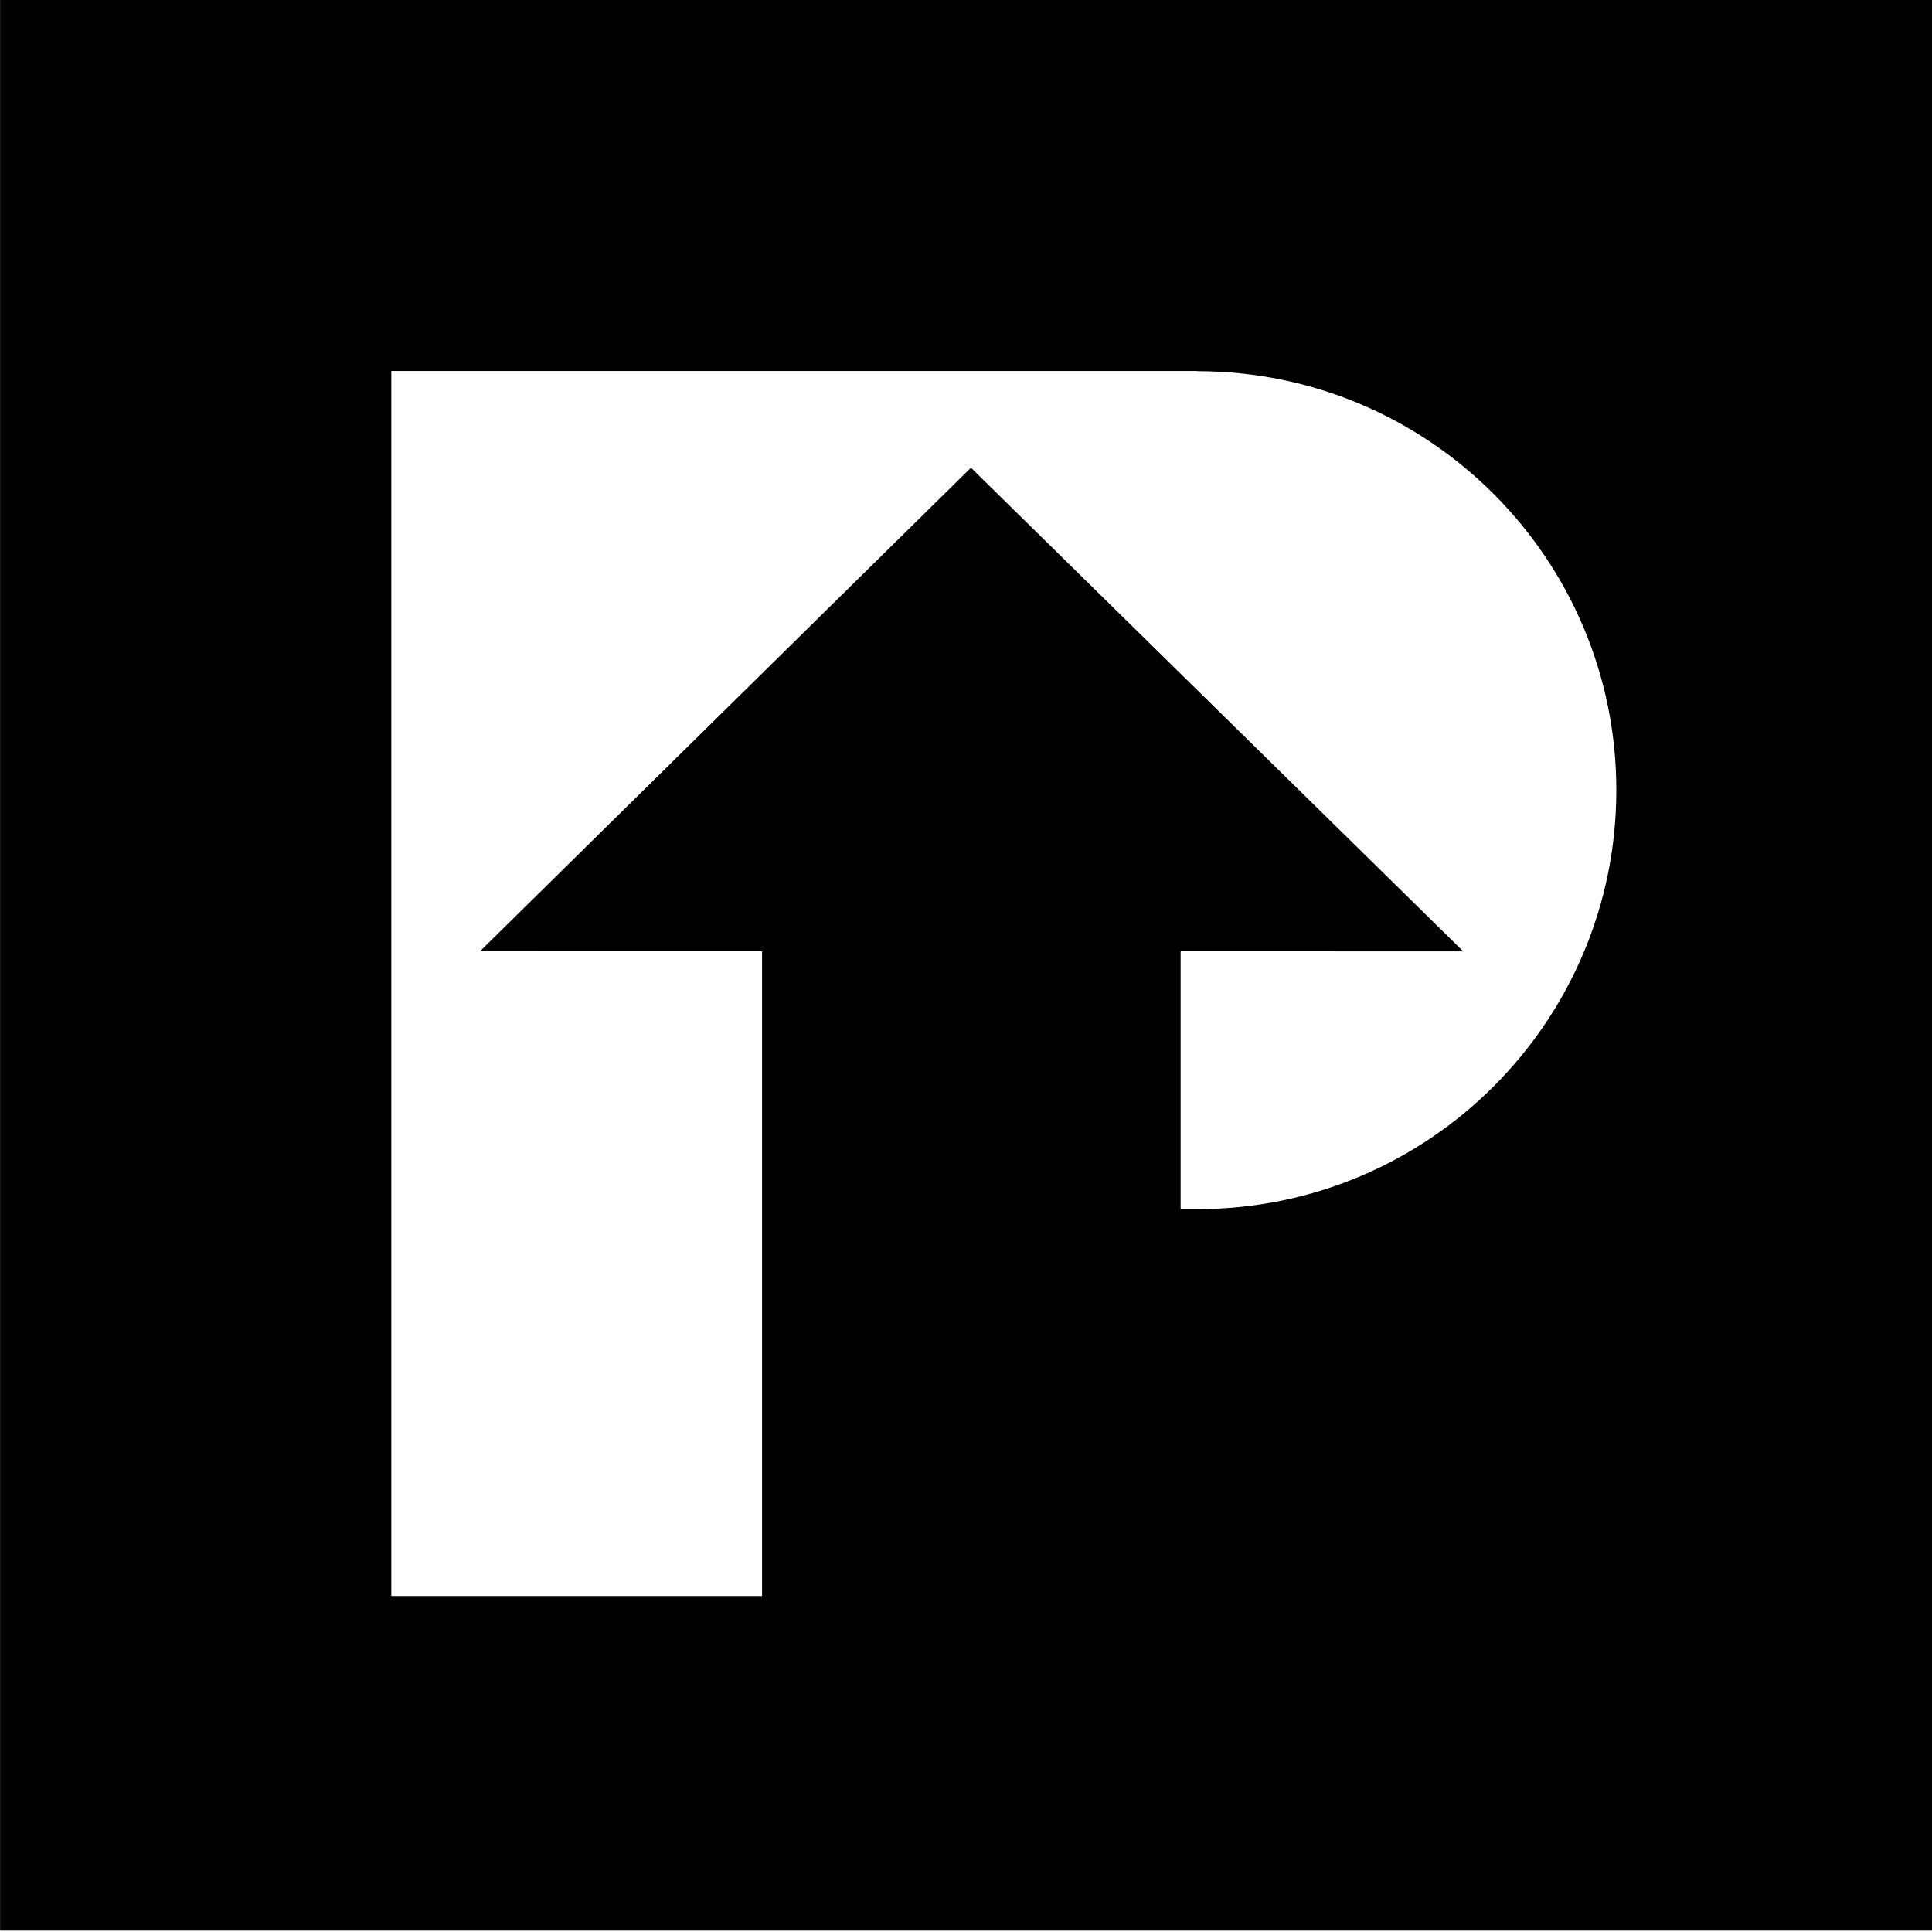 <?xml version="1.0" encoding="utf-8"?>
<!-- Generator: Adobe Illustrator 24.0.3, SVG Export Plug-In . SVG Version: 6.00 Build 0)  -->
<svg version="1.1" id="레이어_1" xmlns="http://www.w3.org/2000/svg" xmlns:xlink="http://www.w3.org/1999/xlink" x="0px"
	 y="0px" viewBox="0 0 512 512" style="enable-background:new 0 0 512 512;" xml:space="preserve">
<path d="M0.02-0.36v512h512v-512H0.02z M317.31,320.43h-4.43v-68.32l74.89,0.01L257.31,123.95L127.2,252.1l74.75,0.01v170.86H103.7
	V320.43V98.32h106.79h106.82v0.05c61.32,0,111.03,49.71,111.03,111.03C428.34,270.72,378.63,320.43,317.31,320.43z"/>
</svg>
